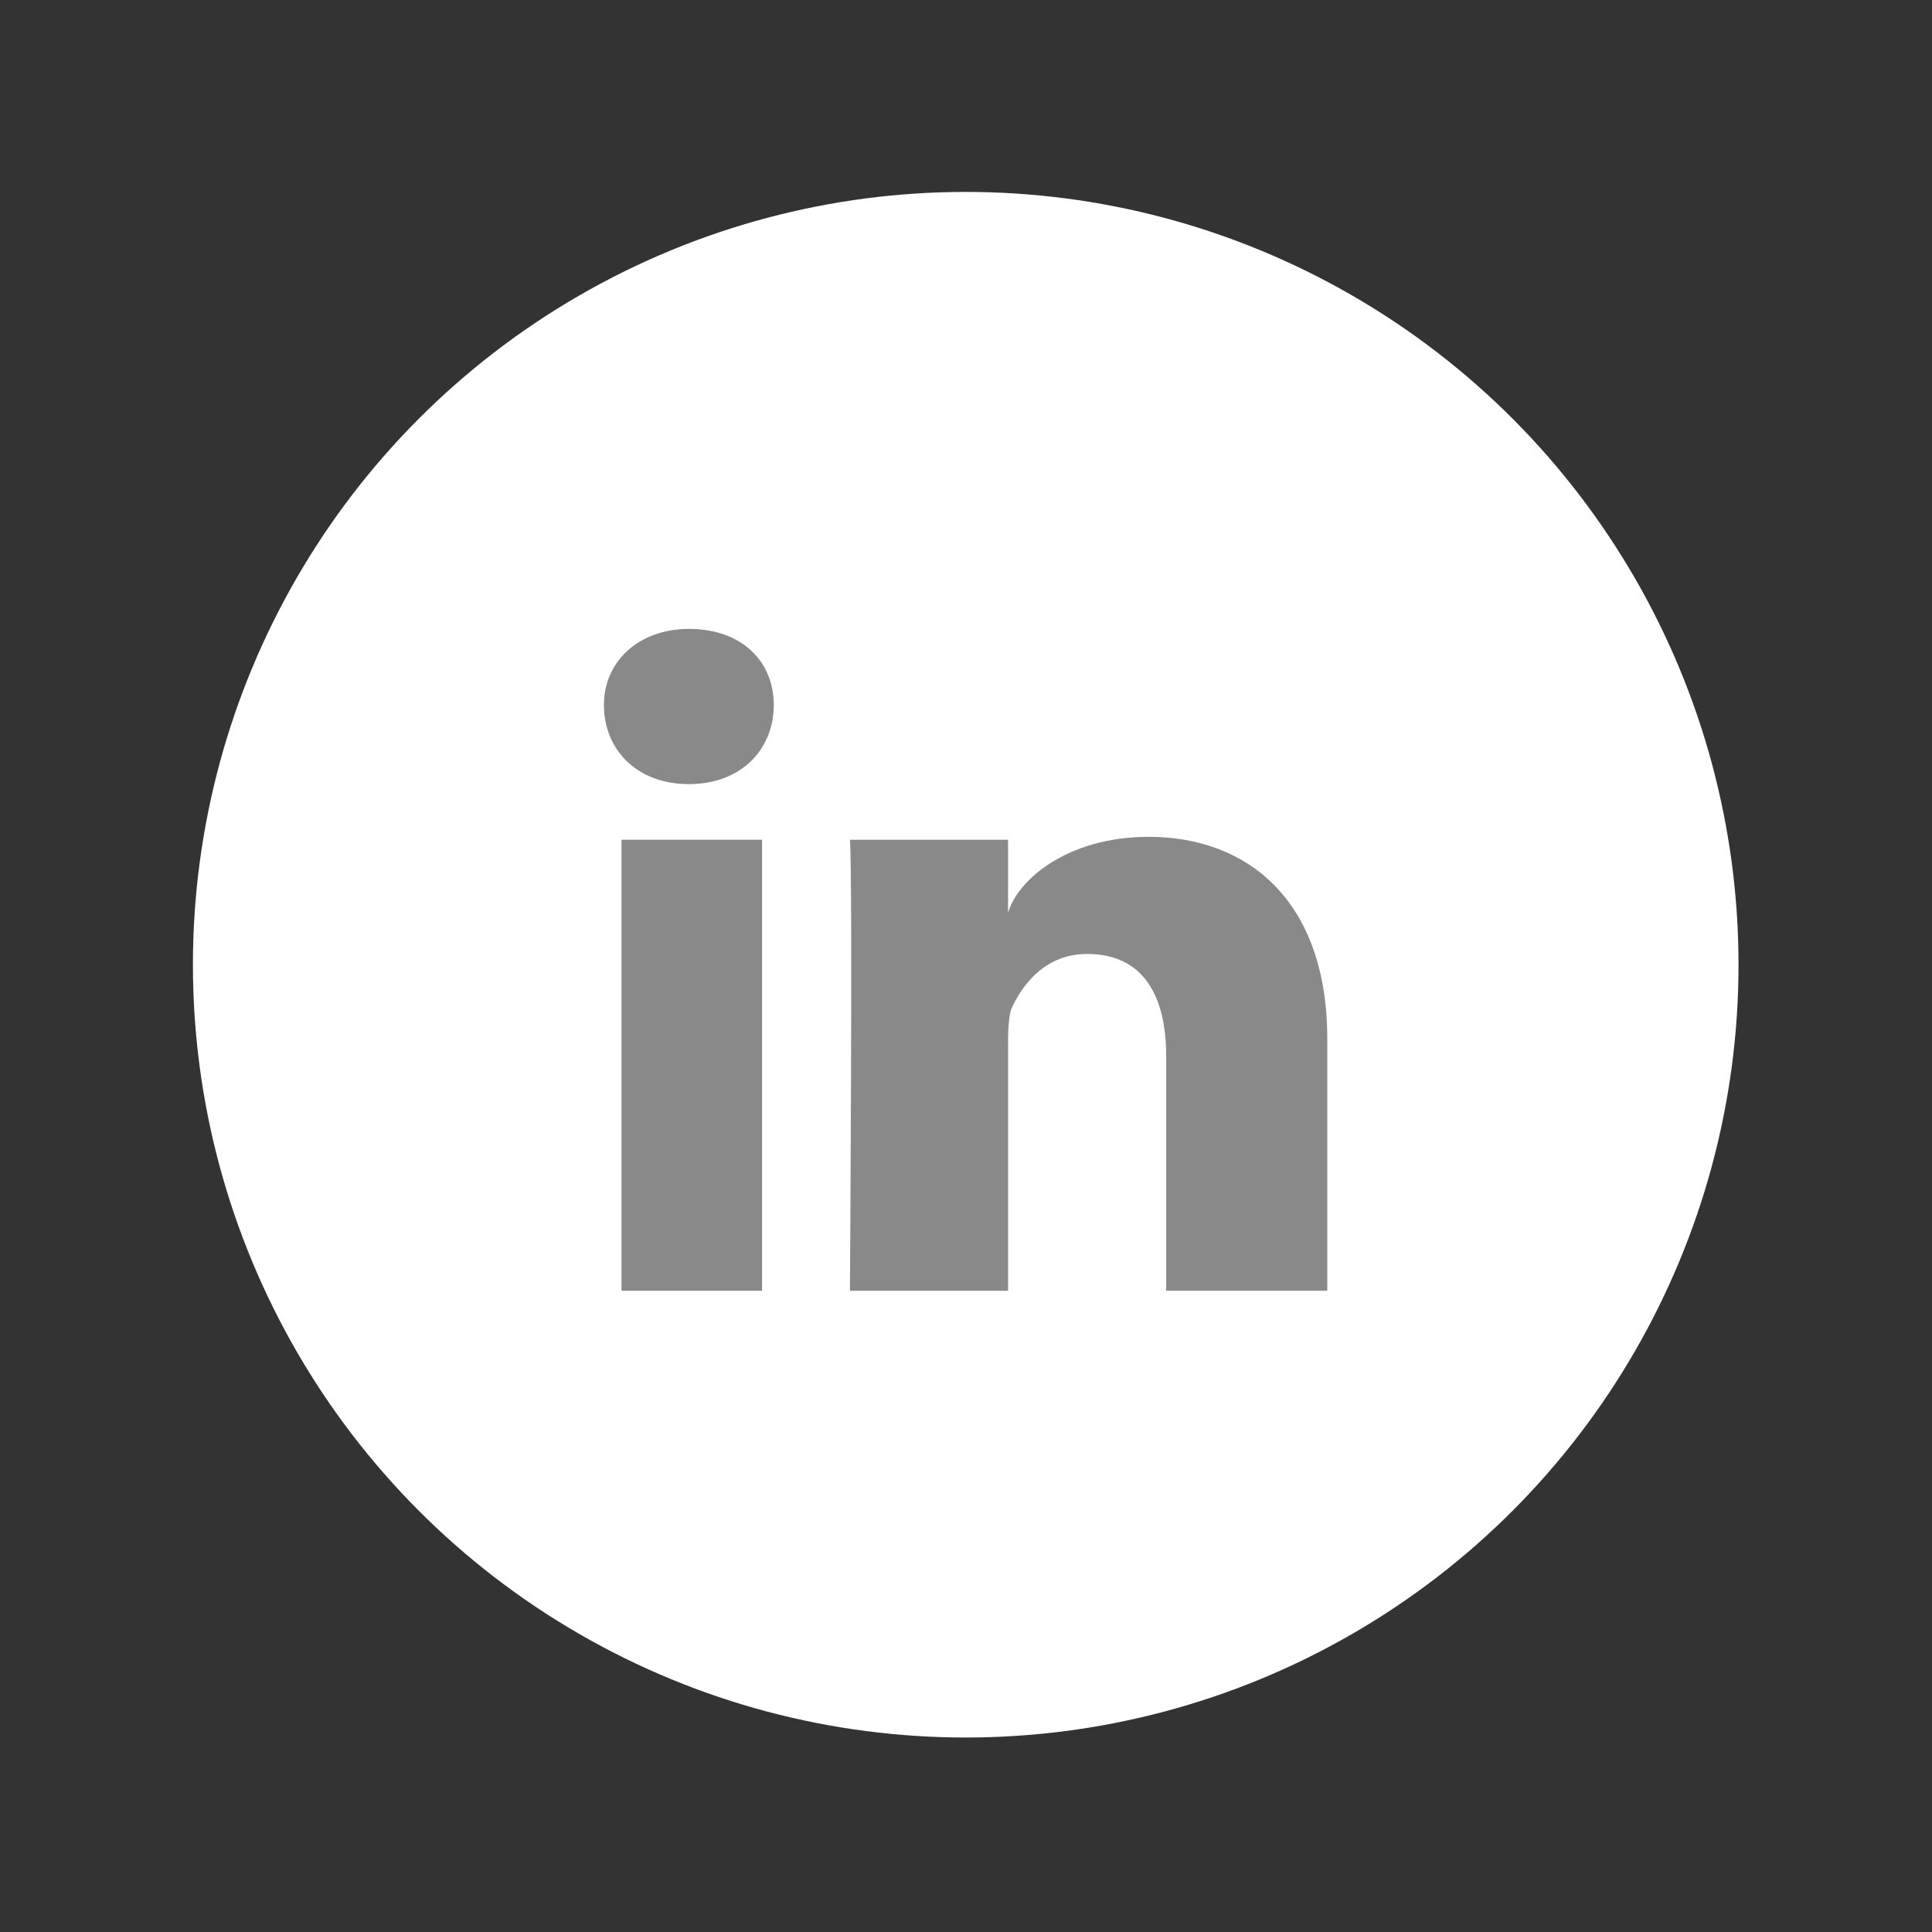 <?xml version="1.0" encoding="utf-8"?>
<!-- Generator: Adobe Illustrator 16.0.0, SVG Export Plug-In . SVG Version: 6.00 Build 0)  -->
<!DOCTYPE svg PUBLIC "-//W3C//DTD SVG 1.1//EN" "http://www.w3.org/Graphics/SVG/1.1/DTD/svg11.dtd">
<svg version="1.1" xmlns="http://www.w3.org/2000/svg" xmlns:xlink="http://www.w3.org/1999/xlink" x="0px" y="0px" width="500px"
	 height="500px" viewBox="0 0 500 500" enable-background="new 0 0 500 500" xml:space="preserve">
<rect x="0" y="0" width="500" height="500" fill="#333333" stroke="none"/>
<g id="Livello_1">
	<circle fill="#FFFFFF" cx="249.928" cy="249.669" r="200"/>
	<g>
		<g>
			<path fill="#010202" d="M824.353,206.284c-7.258,3.508-14.977,5.777-23.156,6.826c8.335-5.366,14.731-13.815,17.762-23.941
				c-7.797,4.941-16.427,8.475-25.617,10.539c-7.318-8.46-17.82-13.735-29.364-13.735c-22.233,0-40.253,19.383-40.253,43.348
				c0,3.365,0.348,6.694,1.014,9.825c-33.39-1.725-63.097-19.047-82.965-45.215c-3.449,6.383-5.425,13.814-5.425,21.784
				c0,14.999,7.095,28.348,17.917,36.007c-6.612-0.269-12.82-2.113-18.239-5.389c0,0.18,0,0.401,0,0.592
				c0,20.959,13.873,38.45,32.287,42.497c-3.371,0.982-6.939,1.432-10.634,1.432c-2.586,0-5.042-0.18-7.527-0.772
				c5.103,17.281,19.982,29.832,37.594,30.09c-13.779,11.683-31.133,18.546-49.994,18.546c-3.257,0-6.474-0.191-9.611-0.604
				c17.807,12.354,38.928,19.55,61.712,19.55c74.036,0,114.546-66.06,114.546-123.324c0-1.832-0.043-3.687-0.133-5.544
				C812.119,222.6,818.958,214.954,824.353,206.284z"/>
		</g>
	</g>
	<g id="Layer_6">
		<g>
			<path fill="#010202" d="M-428.067,320.936h-34.743V303.95h-0.771c-8.493,15.442-23.936,20.847-38.604,20.847
				c-40.147,0-56.361-35.517-56.361-72.576c0-46.325,26.251-69.487,55.59-69.487c22.39,0,33.2,12.353,38.604,20.846h0.772v-64.083
				h35.516L-428.067,320.936L-428.067,320.936z M-492.922,295.458c22.39,0,31.654-18.529,31.654-38.604
				c0-21.618-6.177-43.237-30.11-43.237c-23.162,0-30.884,20.074-30.884,40.92C-522.261,270.751-516.084,295.458-492.922,295.458z"
				/>
		</g>
	</g>
	<path fill="#898989" d="M751.25,157.916c-50.421,0-91.308,40.875-91.308,91.303c0,37.383,22.485,69.502,54.664,83.621
		c-0.263-6.371-0.048-14.029,1.583-20.965c1.756-7.406,11.743-49.75,11.743-49.75s-2.915-5.83-2.915-14.443
		c0-13.536,7.848-23.638,17.609-23.638c8.304,0,12.319,6.239,12.319,13.708c0,8.353-5.325,20.834-8.062,32.399
		c-2.293,9.688,4.854,17.583,14.405,17.583c17.3,0,28.948-22.212,28.948-48.538c0-20.006-13.479-34.983-37.986-34.983
		c-27.695,0-44.947,20.649-44.947,43.716c0,7.957,2.343,13.568,6.013,17.908c1.694,2.002,1.925,2.799,1.316,5.096
		c-0.435,1.667-1.442,5.726-1.861,7.324c-0.608,2.311-2.479,3.14-4.565,2.285c-12.76-5.212-18.7-19.178-18.7-34.878
		c0-25.934,21.866-57.041,65.247-57.041c34.862,0,57.802,25.231,57.802,52.303c0,35.822-19.91,62.574-49.268,62.574
		c-9.851,0-19.124-5.326-22.296-11.376c0,0-5.306,21.033-6.428,25.097c-1.928,7.035-5.725,14.069-9.189,19.553
		c8.208,2.429,16.885,3.748,25.876,3.748c50.421,0,91.297-40.88,91.297-91.301C842.547,198.791,801.671,157.916,751.25,157.916z"/>
	<path fill="#010202" d="M-568.295,215.17h-30.923V194.89c0-7.616,5.044-9.395,8.6-9.395c3.548,0,21.821,0,21.821,0v-33.481
		l-30.054-0.118c-33.364,0-40.956,24.973-40.956,40.956v22.318h-19.293v34.501h19.293c0,44.282,0,97.635,0,97.635h40.588
		c0,0,0-53.882,0-97.635h27.379L-568.295,215.17z"/>
</g>
<g id="Layer_1">
	<g id="Layer_1_1_">
		<g>
			<rect x="160.843" y="217.328" fill="#898989" width="36.38" height="116.719"/>
			<path fill="#898989" d="M297.267,216.57c-21.221,0-34.105,11.369-36.379,19.706v-18.948H219.96c0.758,9.853,0,116.719,0,116.719
				h40.928V271.14c0-3.79,0-6.821,0.758-9.854c3.031-6.821,9.095-14.4,19.705-14.4c14.4,0,20.464,10.611,20.464,26.527v60.633H343.5
				v-65.181C343.5,233.244,323.036,216.57,297.267,216.57z"/>
			<path fill="#898989" d="M178.275,162.758c-12.885,0-21.979,8.337-21.979,19.706c0,11.369,8.337,20.464,21.979,20.464l0,0
				c13.643,0,21.979-9.095,21.979-20.464C200.254,171.095,191.917,162.758,178.275,162.758z"/>
		</g>
	</g>
	<g id="Layer_3">
		<g>
			<path fill="#898989" d="M-296.576,259.355c-3.191,0-7.446,0-10.638,0l0,0c-3.191,0-7.447,0-10.639,0c-2.128,0-3.19,0-5.319,1.064
				c-2.127,1.063-3.191,4.254-3.191,6.383c0,2.127,0,5.318,0,7.445c0,2.129,2.128,4.256,3.191,5.32
				c2.129,1.063,4.255,1.063,6.384,1.063c3.191,0,6.383,0,9.574-1.063c3.191-1.064,7.446-2.128,10.638-4.256
				c1.063,0,1.063-1.064,1.063-1.064C-295.512,269.994-295.512,265.738-296.576,259.355
				C-295.512,259.355-295.512,259.355-296.576,259.355z"/>
			<path fill="#898989" d="M-215.726,155.101h-182.977c-8.509,0-15.956,7.447-15.956,15.958v153.189
				c0,8.511,7.447,15.957,15.956,15.957h85.106h1.063v36.17l111.7-52.127V169.994C-200.833,161.484-207.216,155.101-215.726,155.101
				z M-264.662,299.78v1.064h-1.063c-6.383,0-13.829,0-20.212,0c-1.064,0-1.064,0-1.064-1.064c0-2.127-1.063-4.256-1.063-5.318
				c0,0,0,0,0-1.064c-1.063,1.064-3.191,2.127-4.255,2.127c-4.256,2.129-8.511,4.256-12.767,5.32
				c-6.383,2.127-12.766,2.127-19.148,2.127c-7.446,0-13.829-3.191-18.085-8.51c-3.19-3.191-4.255-6.383-5.318-10.639
				c-2.128-6.383-2.128-12.765-2.128-19.149c0-4.254,1.063-8.509,3.191-12.766c2.128-5.318,6.383-8.511,10.638-10.638
				c3.191-1.064,5.318-2.128,8.512-2.128c3.19,0,6.383-1.063,9.573-1.063c8.511,0,17.021,0,25.532,0c1.063,0,1.063,0,1.063-1.063
				c0-4.255,0-8.511,0-11.703c0-3.191,0-5.319-2.128-8.51c-1.063-2.128-3.191-4.255-5.319-5.319c-4.255,0-7.447,0-10.638,0
				c-3.191,0-7.446,0-10.639,0c-3.191,0-6.383,0-10.639,1.064c-4.254,0-7.445,1.063-11.701,2.127c-1.064,0-1.064,0-2.127,0
				c0,0-1.063,0-1.063-1.063l0,0c0-6.383,0-12.765,0-19.149c0-1.063,0-1.063,1.063-1.063c3.191-1.064,5.318-1.064,8.51-2.128
				c2.129,0,4.256-1.063,6.383-1.063c2.129,0,3.191-1.064,5.319-1.064c5.318-1.064,11.702-1.064,17.021-1.064
				c3.191,0,7.446,1.064,10.638,1.064s7.447,1.064,10.639,2.127c7.445,3.191,12.766,7.447,15.956,14.894
				c1.064,2.127,2.128,5.318,2.128,7.446c1.064,4.255,1.064,8.51,1.064,12.766C-264.662,251.908-264.662,276.377-264.662,299.78z"/>
		</g>
	</g>
	<g id="Layer_4">
		<path fill="#898989" d="M571.546,333.84c1.363-3.408,2.727-6.816,4.089-10.225c18.404-53.164,36.807-105.646,55.891-158.129
			c0.682-1.363,0.682-2.044,2.045-2.044c7.498,0,14.313,0,21.812,0c1.362,0,1.362,0,2.044,1.363
			c13.632,38.169,27.264,77.02,40.214,115.189c6.135,17.039,12.269,34.761,18.403,51.801c0,0.682,0,0.682,0.682,1.363
			c-0.682,0-1.363,0-1.363,0c-6.816,0-13.632,0-20.447,0c-1.363,0-2.045,0-2.045-1.363c-14.995-42.94-29.309-86.562-44.304-129.502
			c-1.363-4.089-2.727-7.498-4.09-11.587c0-0.682,0-0.682-0.682-1.363c-14.313,41.577-28.626,83.154-42.94,124.731
			c19.767,0,40.215,0,59.98,0c0,6.815,0,12.95,0,19.767c-0.682,0-0.682,0-1.363,0c-29.309,0-57.935,0-87.243,0H571.546
			L571.546,333.84z"/>
	</g>
</g>
</svg>
